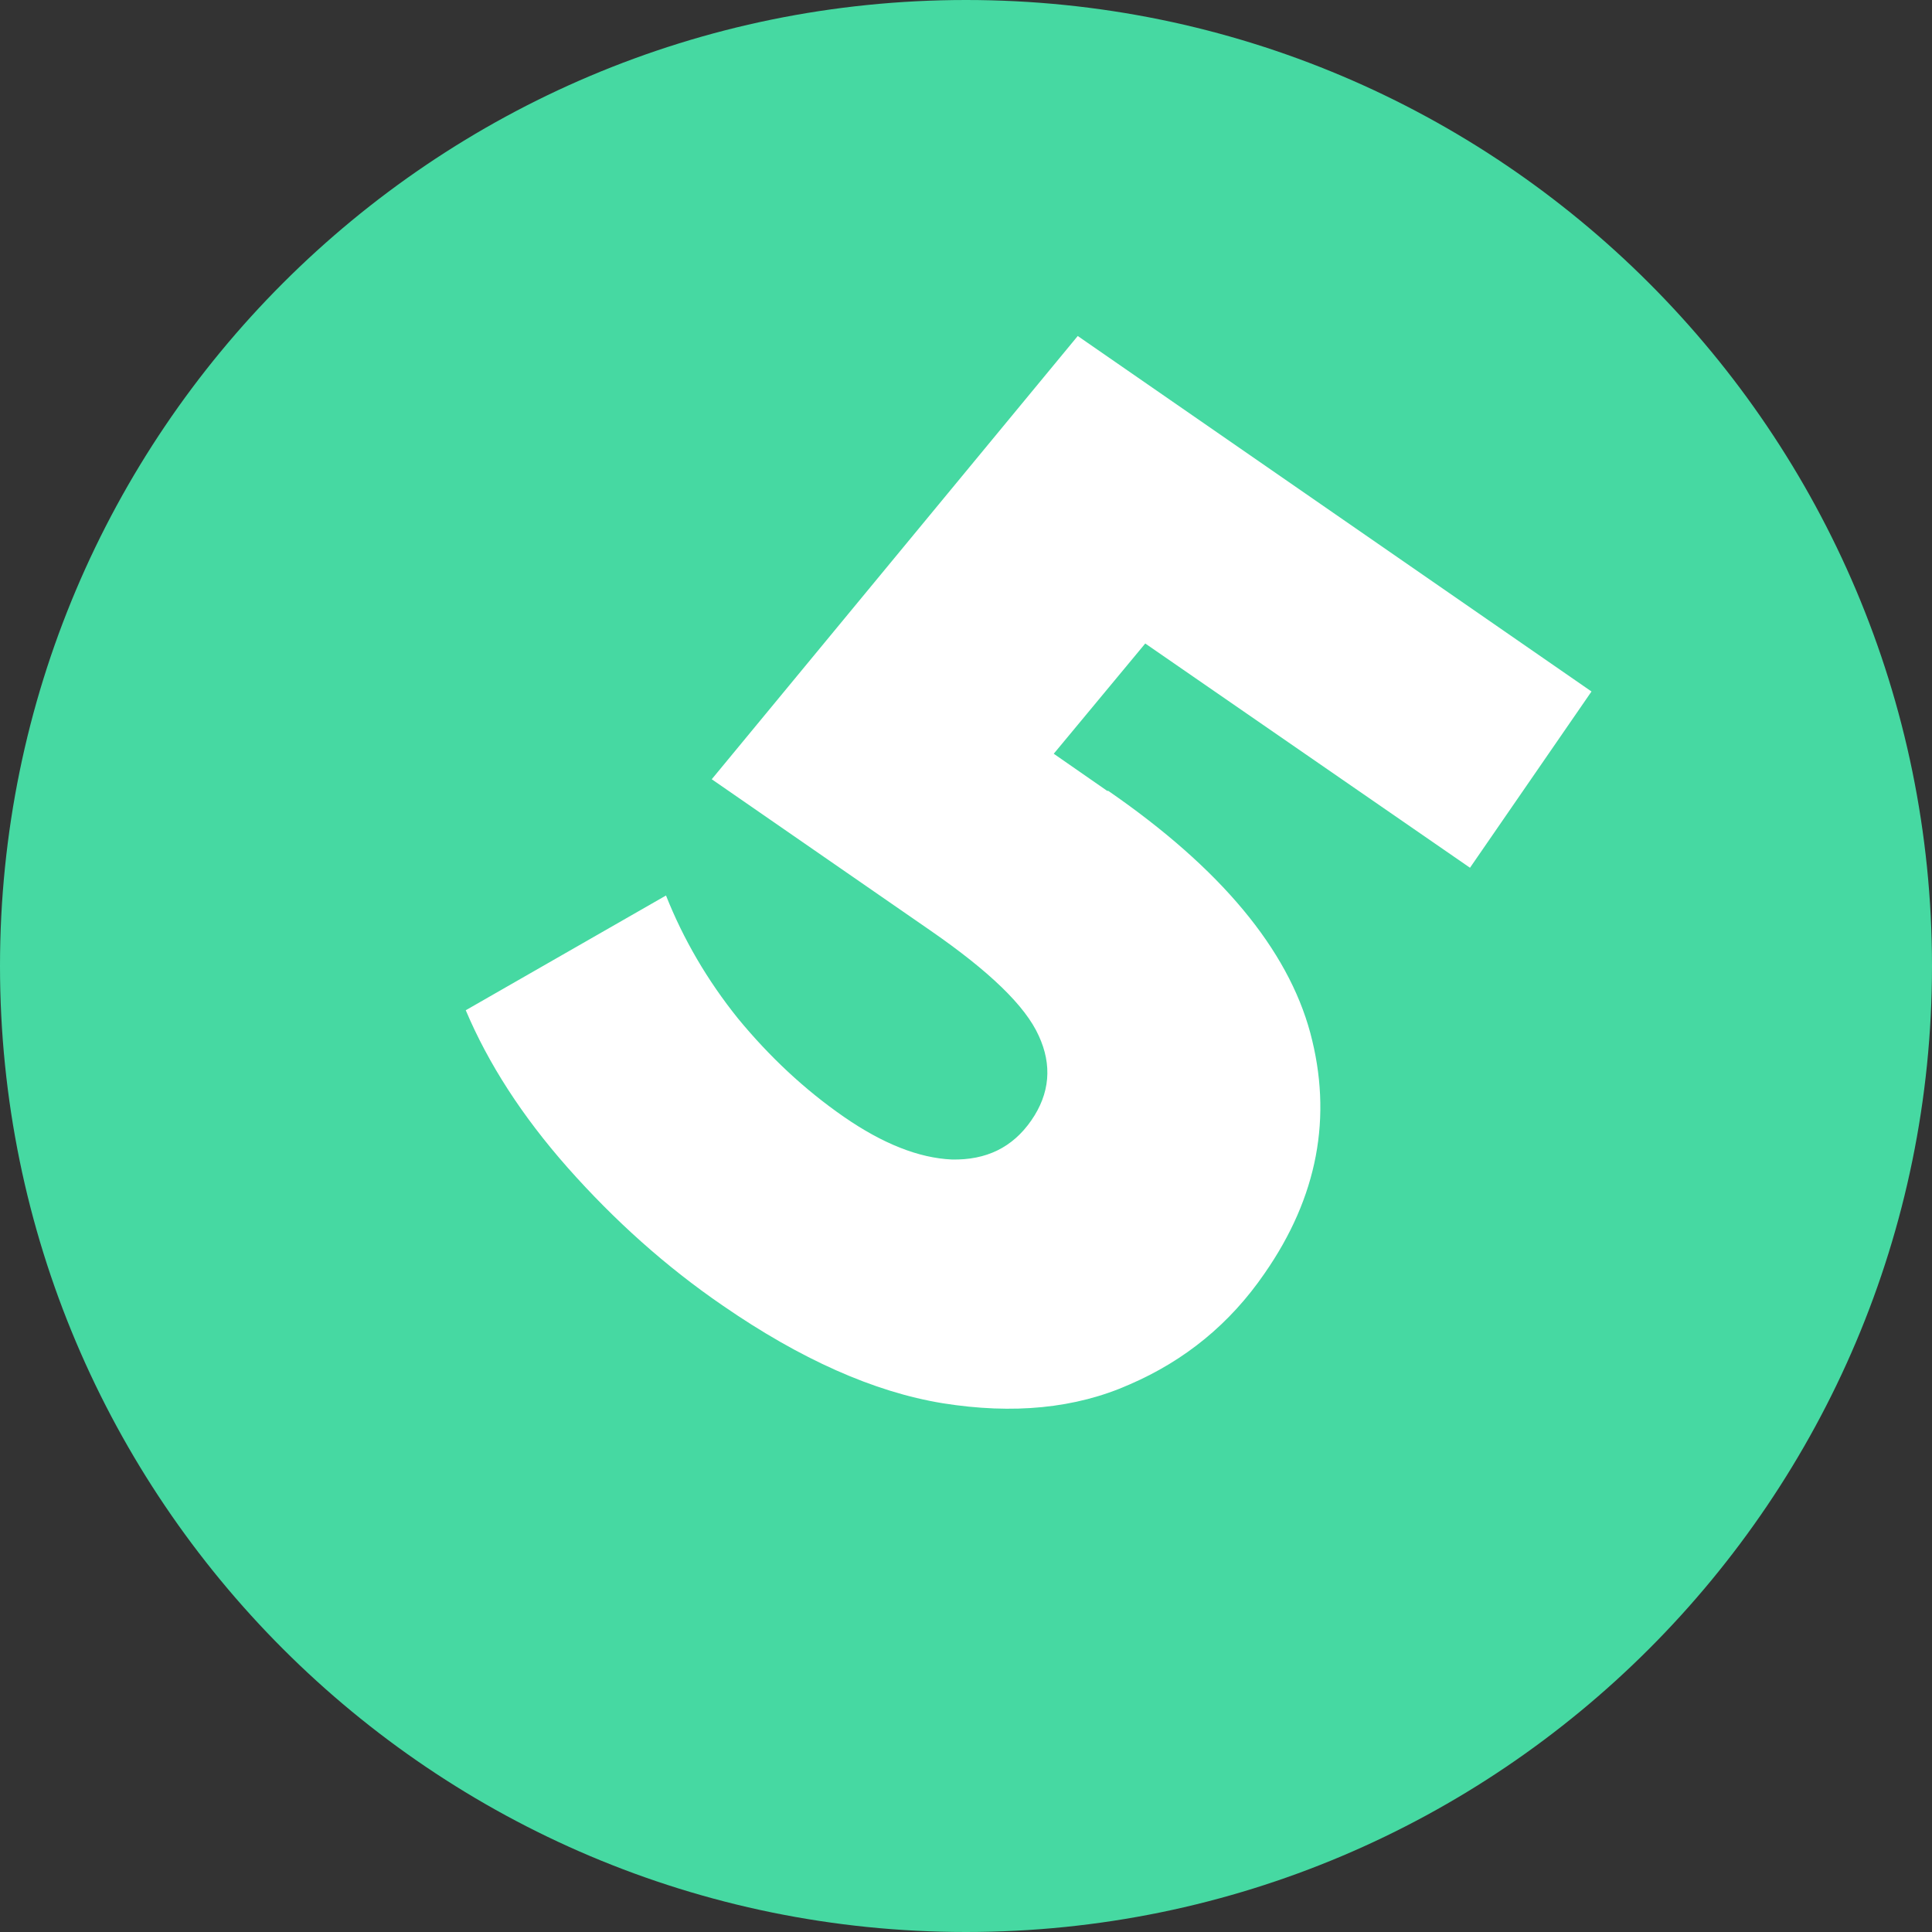 <?xml version="1.0" encoding="UTF-8"?>
<svg id="Capa_2" data-name="Capa 2" xmlns="http://www.w3.org/2000/svg" viewBox="0 0 25.76 25.76">
  <rect x="0" y="0" width="25.76" height="25.76" fill="#333333" stroke="none"/>
  <defs>
    <style>
      .cls-1 {
        fill: #46d9a2;
      }

      .cls-2 {
        fill: #fff;
      }
    </style>
  </defs>
  <g id="Capa_1-2" data-name="Capa 1">
    <g>
      <path class="cls-1" d="M12.88,25.76c7.11,0,12.88-5.77,12.88-12.88S19.99,0,12.88,0,0,5.77,0,12.88s5.77,12.88,12.88,12.88Z"/>
      <path class="cls-2" d="M14.77,10.54c1.51,1.04,2.4,2.12,2.7,3.23.3,1.12.1,2.19-.61,3.21-.46.67-1.06,1.16-1.8,1.48-.72.32-1.55.4-2.49.25-.92-.15-1.9-.59-2.93-1.3-.76-.52-1.45-1.14-2.07-1.84-.61-.69-1.06-1.39-1.36-2.1l2.67-1.53c.23.58.55,1.13.96,1.64.42.51.89.95,1.41,1.31.52.36,1,.55,1.44.57.46.01.81-.16,1.06-.52.25-.36.28-.74.1-1.13-.18-.4-.66-.86-1.44-1.4l-2.92-2.02,4.88-5.91,6.85,4.74-1.62,2.35-4.33-2.99-1.22,1.47.72.5Z"/>
    </g>
  </g>
</svg>